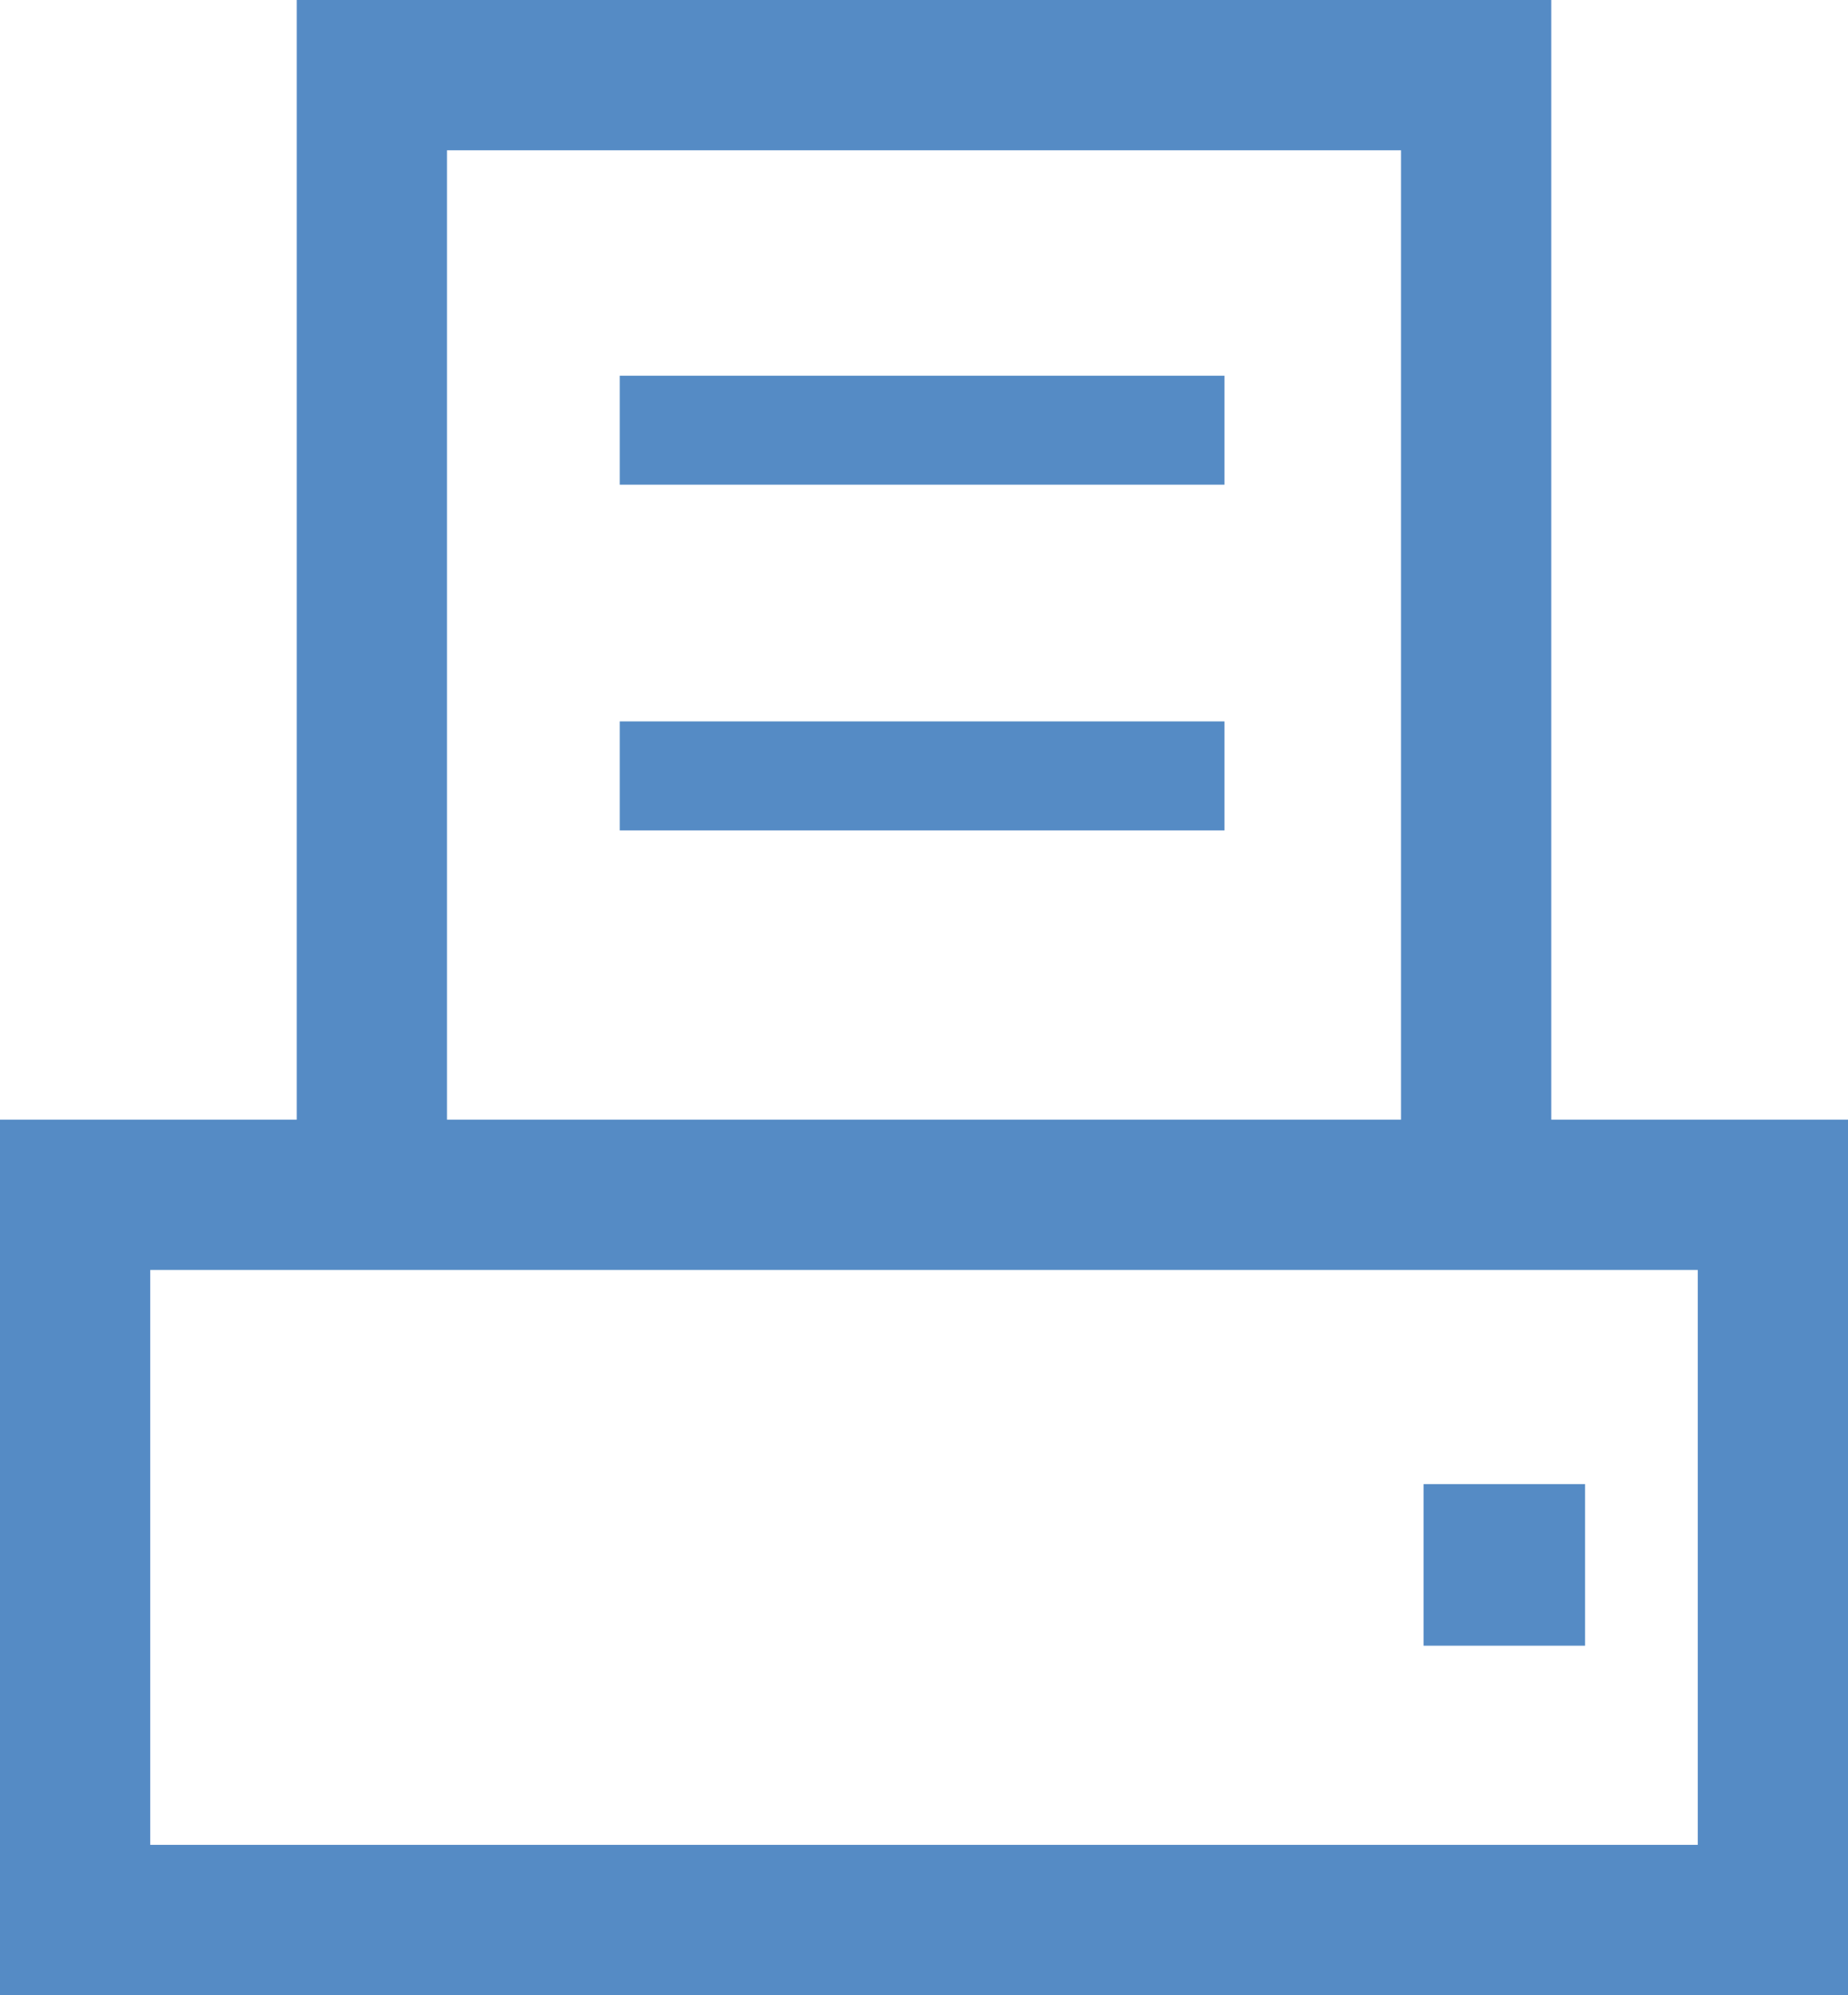 <svg id="Layer_1" xmlns="http://www.w3.org/2000/svg" viewBox="0 0 49.2 53.1"><style>.st0{clip-path:url(#SVGID_2_);fill:#558bc5}</style><path class="st0" d="M4 33.8h41.2v15.3H4V33.8zM11.9 4h25.4v25.8H11.9V4zm-4-4v29.8H0v23.3h49.2V29.8h-7.9V0H7.9z"/><path class="st0" d="M37.9 39.5h4.3v4.3h-4.3zM16.5 19.2h16.1v2.9H16.5zm0-9.2h16.1v2.9H16.5z"/></svg>